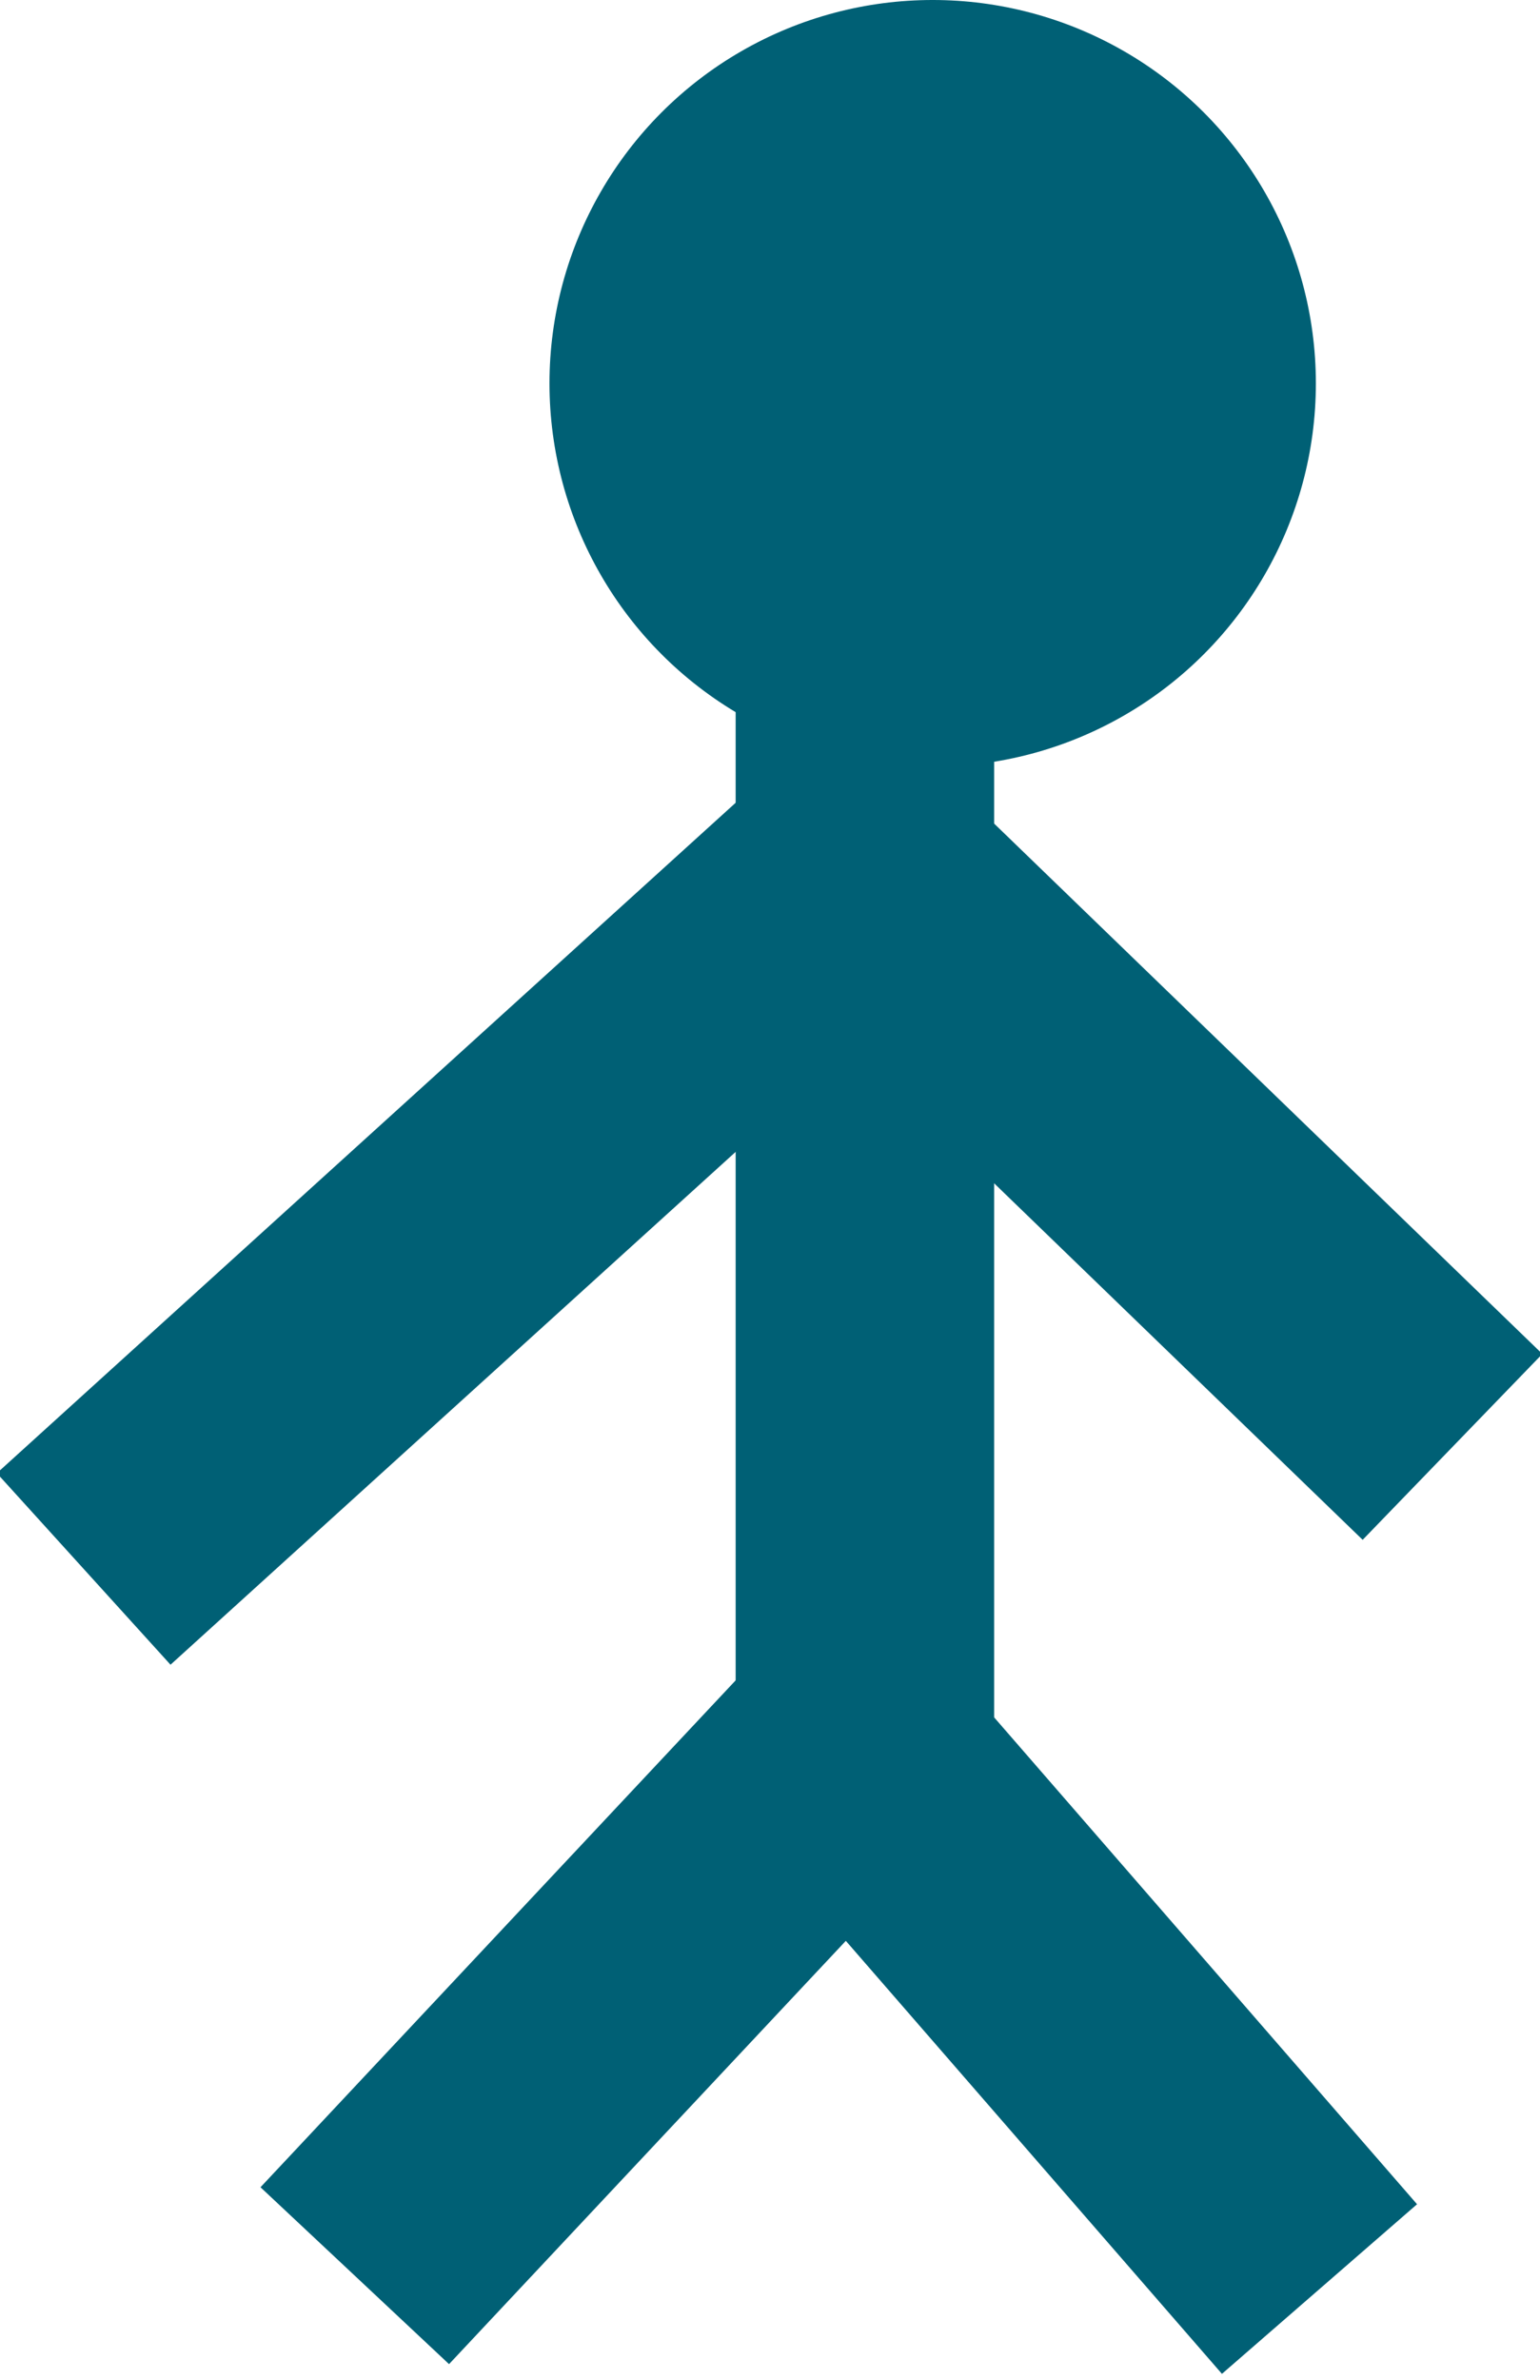 <svg id="レイヤー_1" data-name="レイヤー 1" xmlns="http://www.w3.org/2000/svg" viewBox="0 0 8.52 13.16"><defs><style>.cls-1{fill:#006075;}</style></defs><circle class="cls-1" cx="5.16" cy="2.12" r="2.12"/><rect class="cls-1" x="4.07" y="3.93" width="1.43" height="5.67"/><rect class="cls-1" x="303.8" y="392.94" width="1.43" height="5.67" transform="translate(91.12 -484.68) rotate(47.79)"/><rect class="cls-1" x="307.72" y="393.43" width="1.43" height="4.25" transform="translate(-492.25 -46.73) rotate(-45.96)"/><rect class="cls-1" x="307.21" y="398.2" width="1.43" height="3.98" transform="translate(-488.93 -88.94) rotate(-40.99)"/><rect class="cls-1" x="304.62" y="397.92" width="1.43" height="4.24" transform="translate(54.33 -489.63) rotate(43.16)"/></svg>